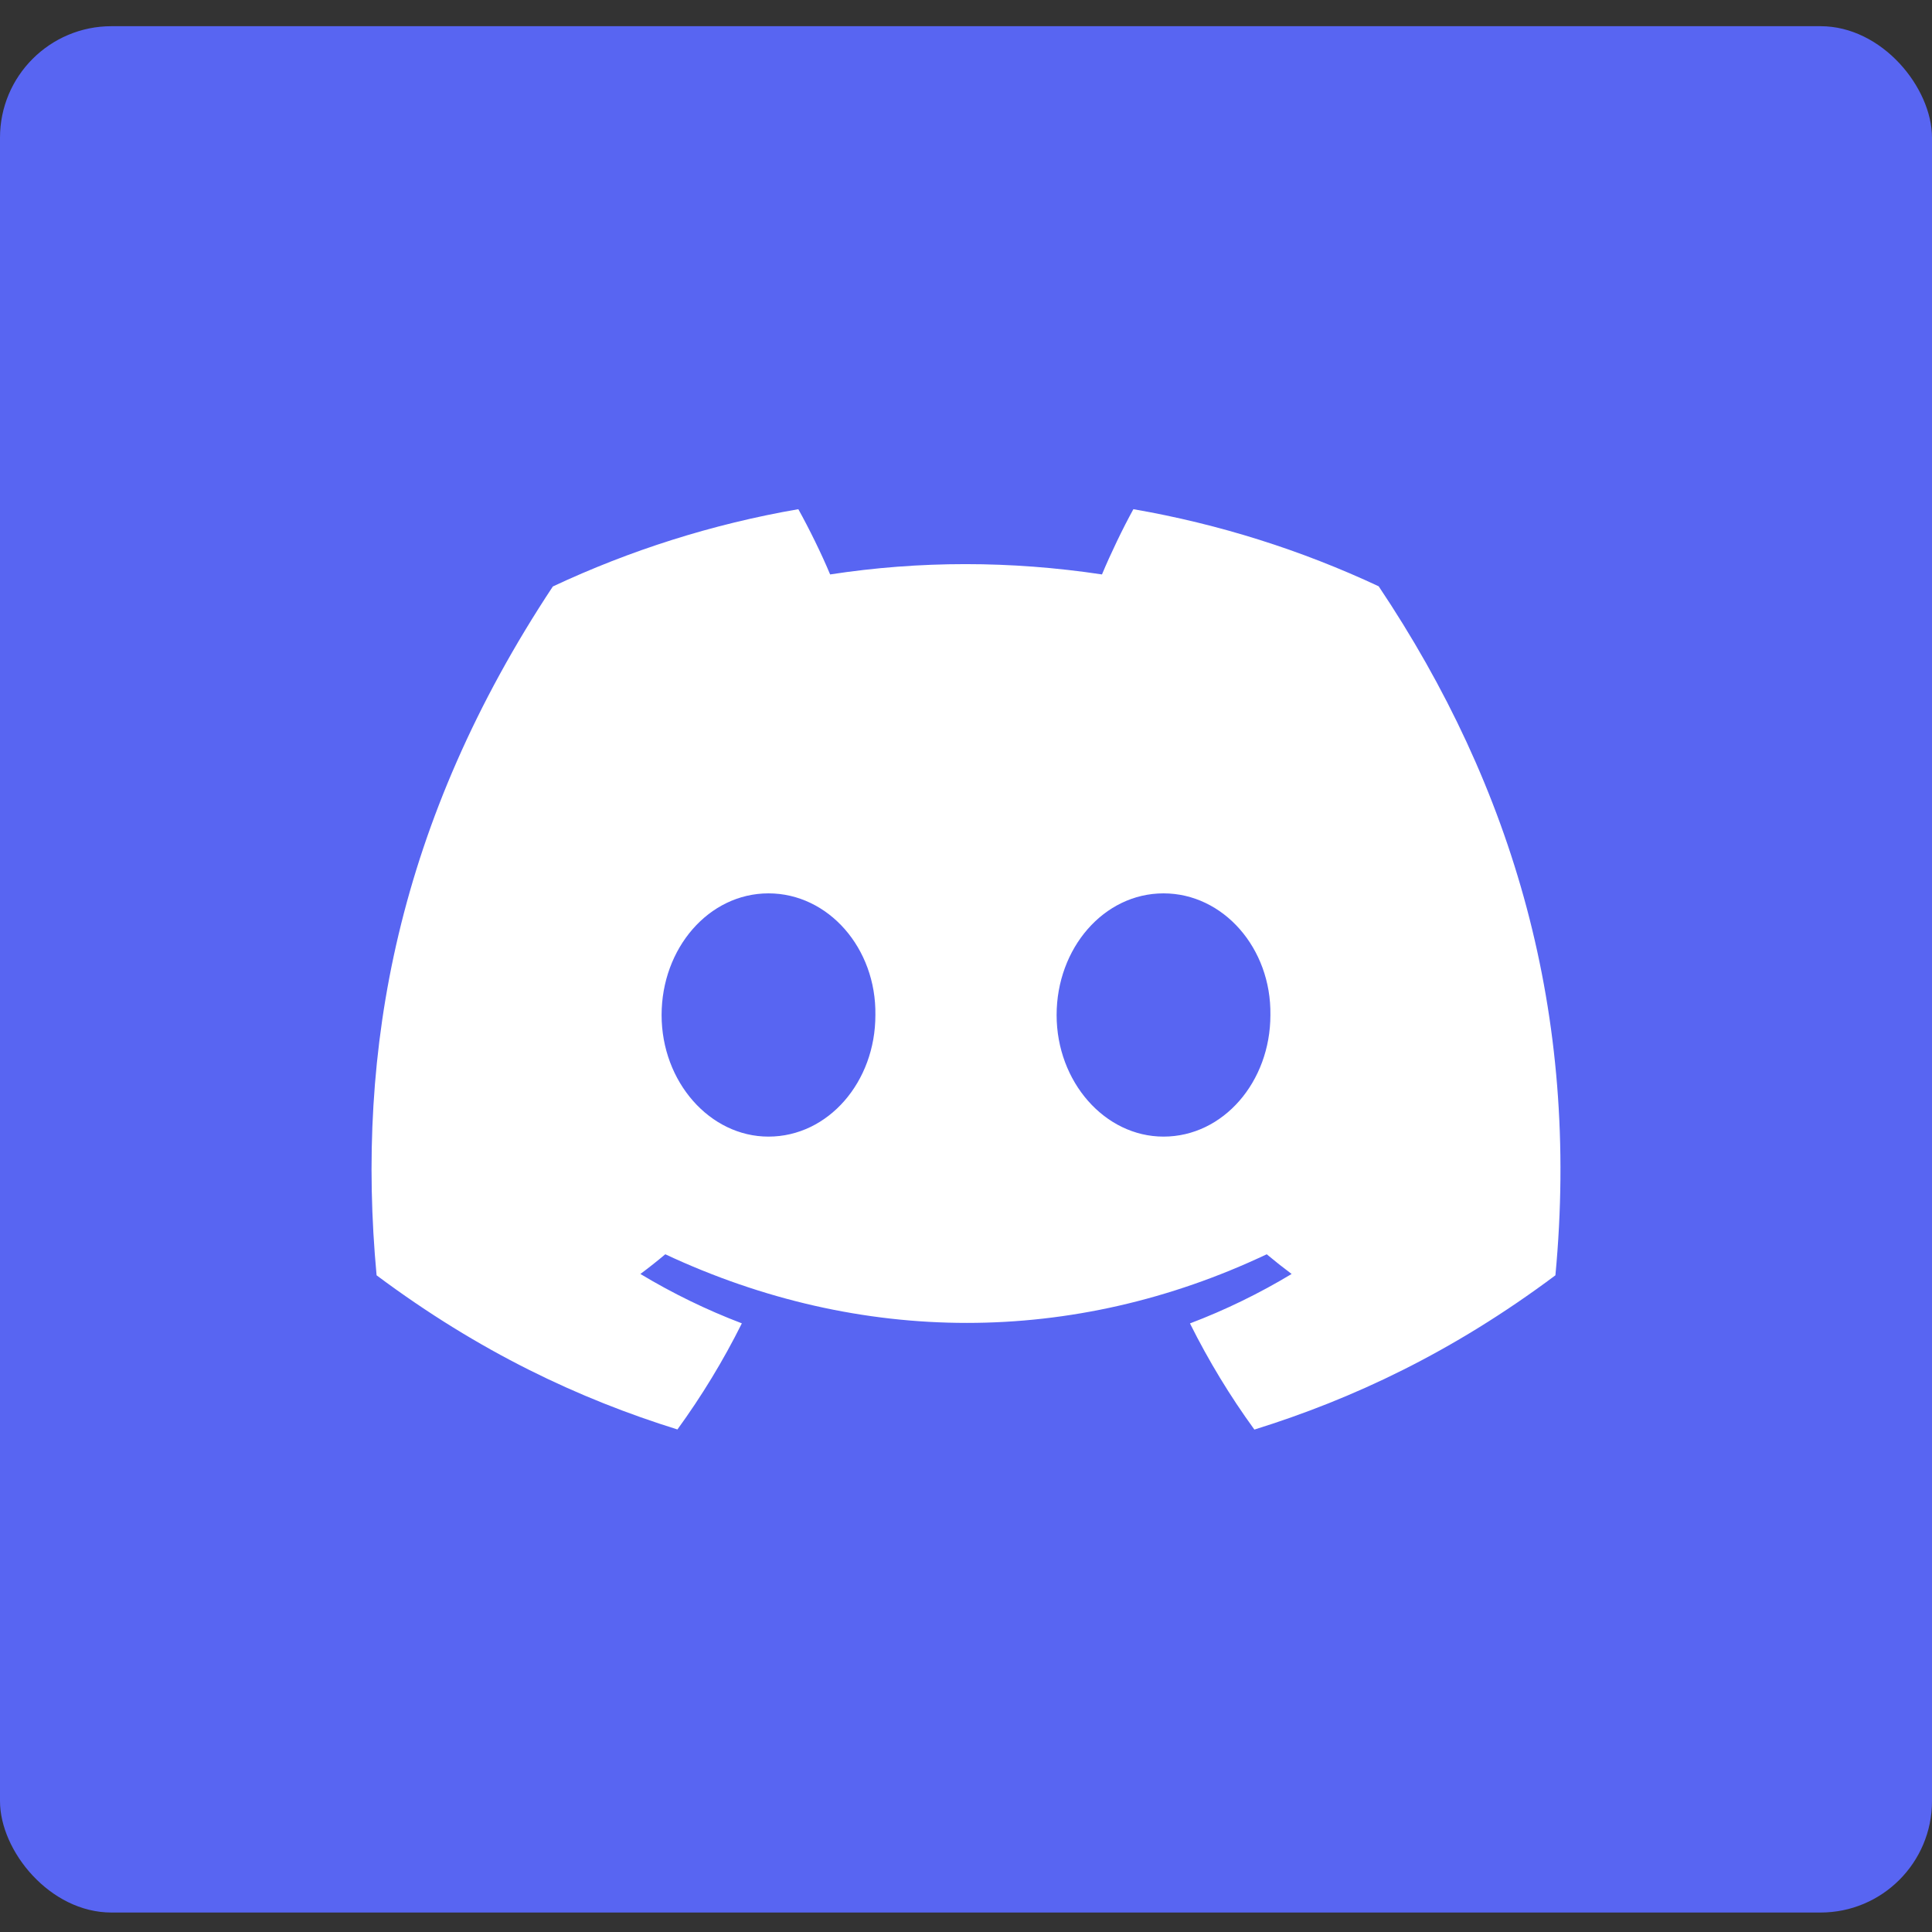 <svg width="52" height="52" viewBox="0 0 52 52" fill="none" xmlns="http://www.w3.org/2000/svg">
<rect x="0" y="0" width="52" height="52" fill="#333333" stroke="none"/>
<rect y="0.705" width="52" height="50.771" rx="3" fill="#5865F2"/>
<path d="M37.107 15.78C35.036 14.811 32.821 14.106 30.505 13.705C30.221 14.22 29.889 14.911 29.66 15.461C27.198 15.091 24.759 15.091 22.343 15.461C22.114 14.911 21.774 14.22 21.487 13.705C19.169 14.106 16.952 14.813 14.88 15.785C10.702 22.099 9.57 28.256 10.136 34.325C12.907 36.394 15.592 37.651 18.233 38.474C18.885 37.577 19.466 36.623 19.967 35.618C19.013 35.255 18.099 34.808 17.236 34.289C17.465 34.119 17.689 33.942 17.906 33.759C23.171 36.222 28.892 36.222 34.094 33.759C34.313 33.942 34.537 34.119 34.764 34.289C33.898 34.811 32.982 35.258 32.028 35.62C32.529 36.623 33.108 37.579 33.762 38.477C36.405 37.654 39.093 36.397 41.864 34.325C42.529 27.289 40.729 21.189 37.107 15.78ZM20.684 30.592C19.104 30.592 17.807 29.117 17.807 27.32C17.807 25.523 19.076 24.045 20.684 24.045C22.293 24.045 23.589 25.52 23.561 27.32C23.564 29.117 22.293 30.592 20.684 30.592ZM31.316 30.592C29.735 30.592 28.439 29.117 28.439 27.32C28.439 25.523 29.707 24.045 31.316 24.045C32.924 24.045 34.22 25.52 34.193 27.32C34.193 29.117 32.924 30.592 31.316 30.592Z" fill="white"/>
</svg>
